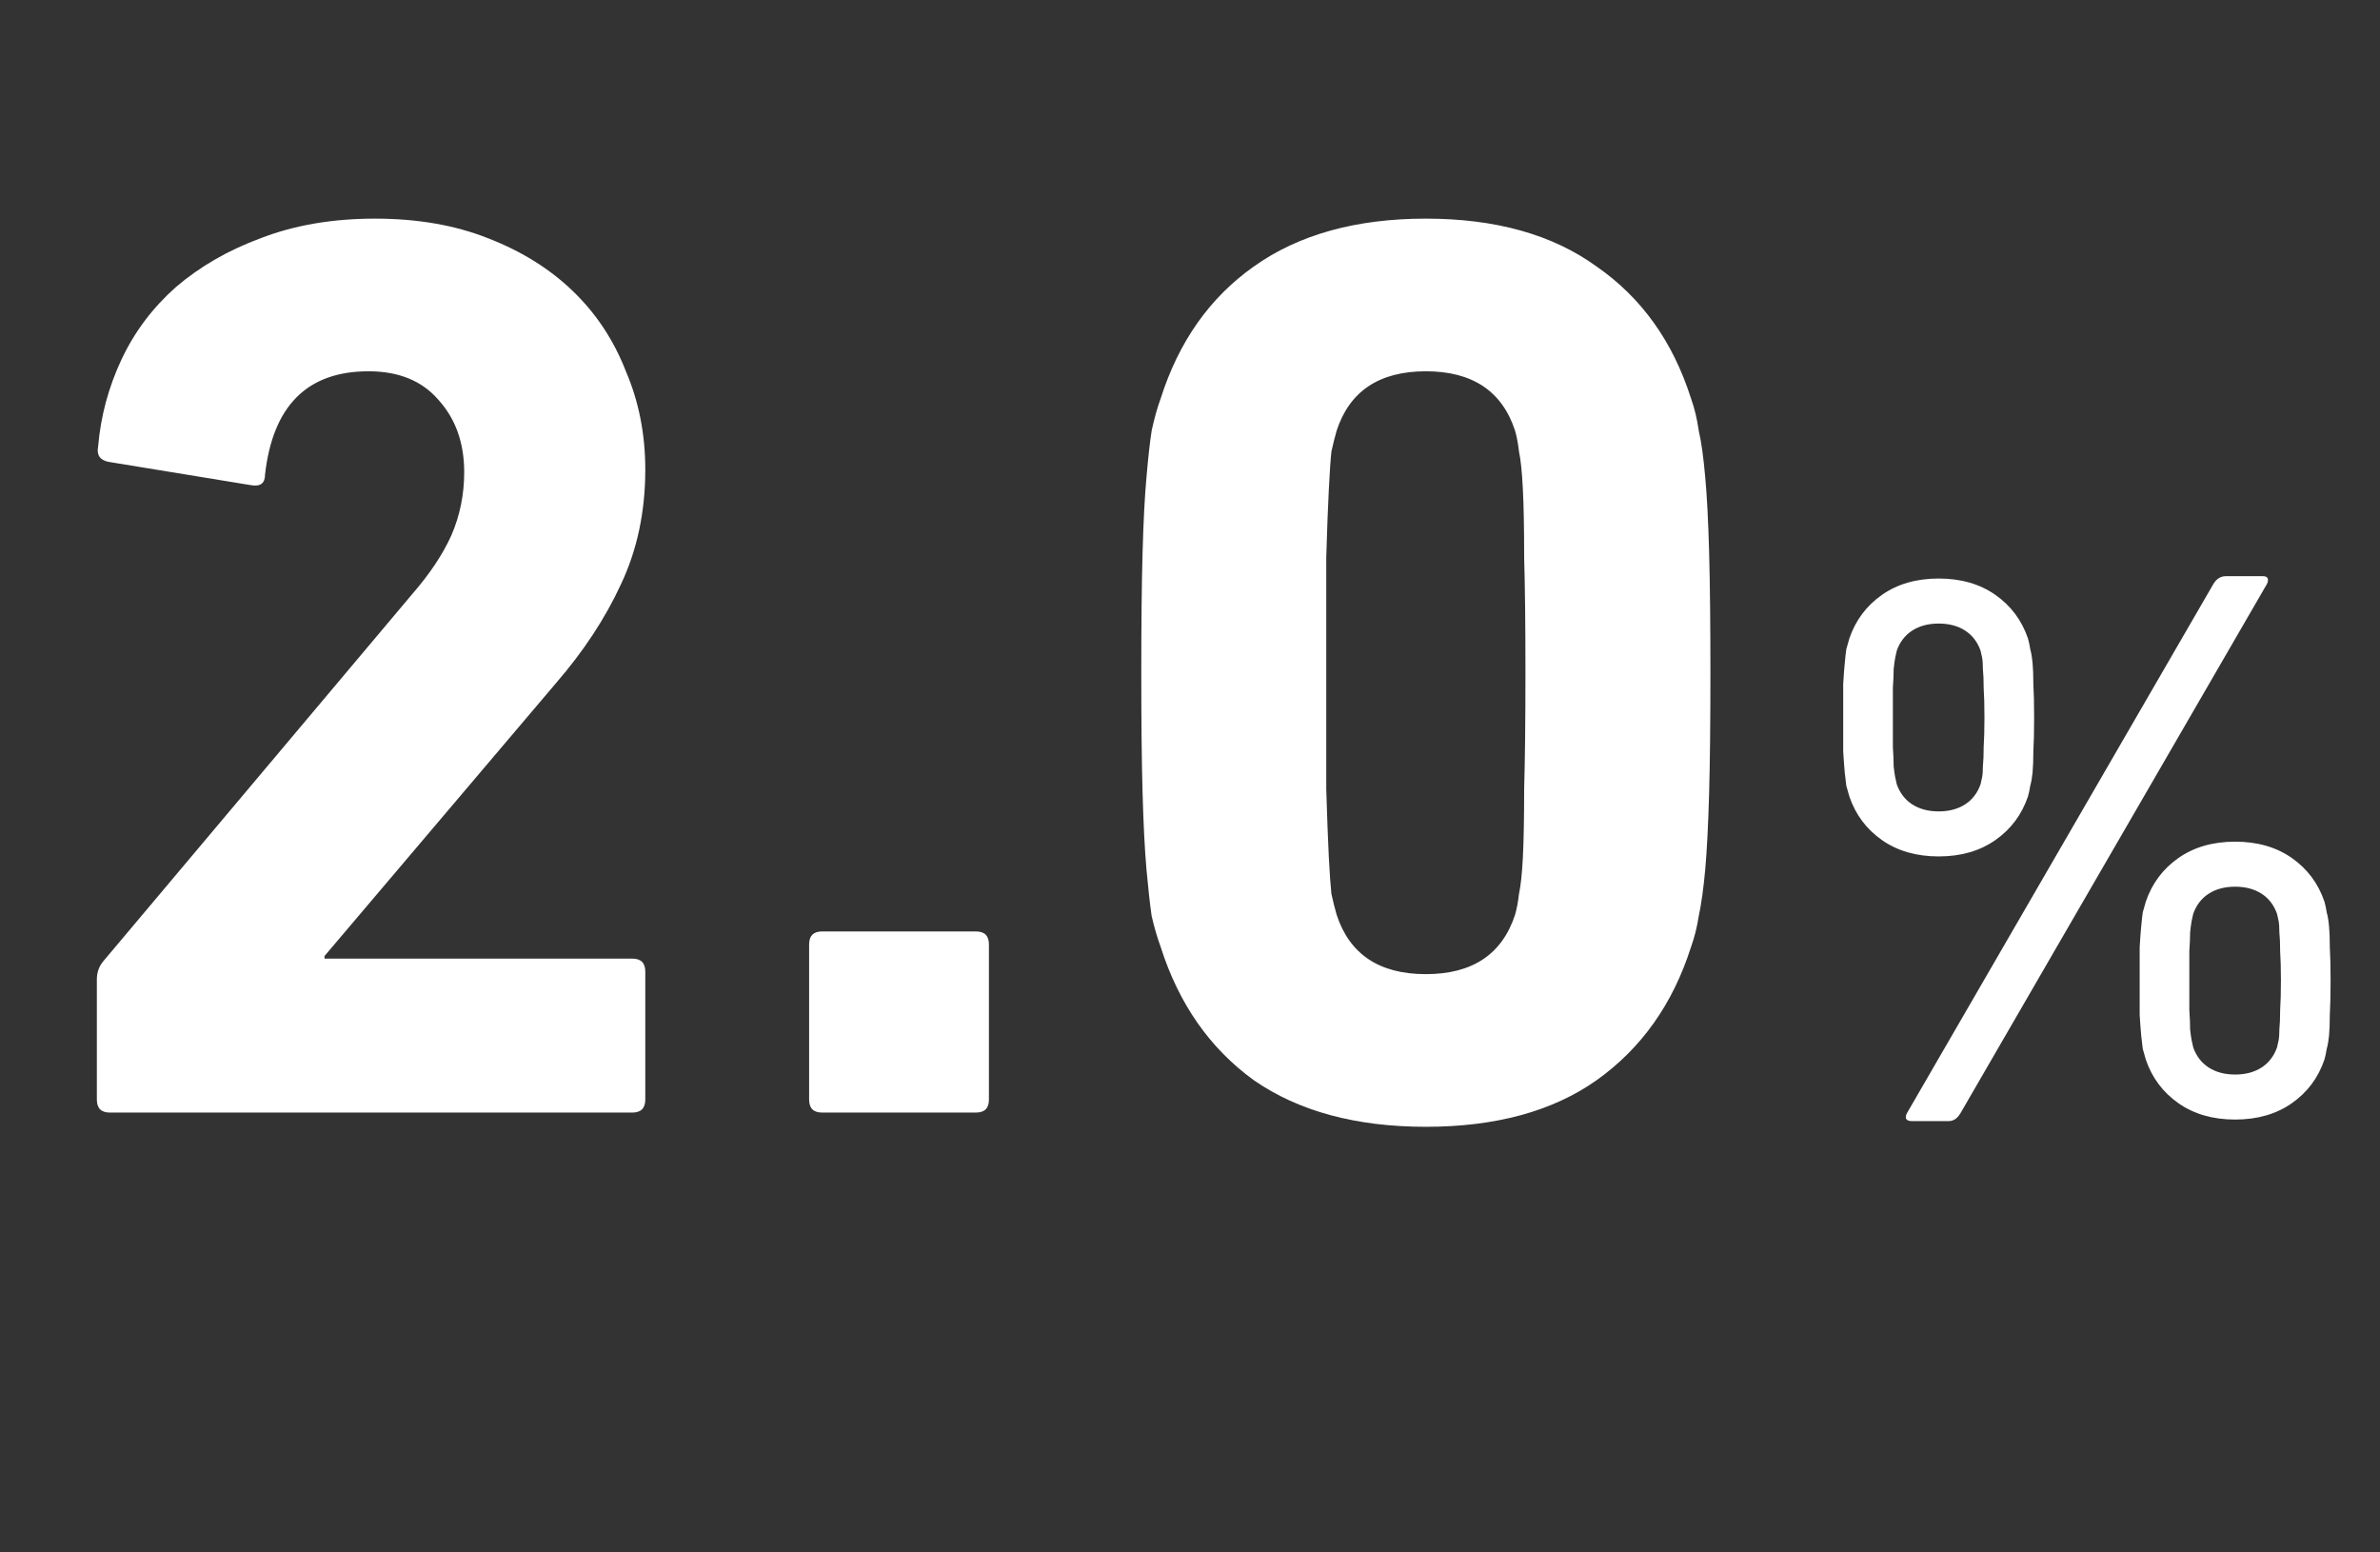 <svg width="92" height="60" viewBox="0 0 92 60" fill="none" xmlns="http://www.w3.org/2000/svg">
<rect x="0" y="0" width="92" height="60" fill="#333333" stroke="none"/>
<path d="M3.744 37.85C3.744 37.583 3.827 37.35 3.994 37.15L15.944 22.95C16.611 22.183 17.111 21.433 17.444 20.7C17.777 19.933 17.944 19.117 17.944 18.25C17.944 17.117 17.611 16.183 16.944 15.45C16.311 14.717 15.411 14.35 14.244 14.35C11.877 14.35 10.544 15.683 10.244 18.35C10.244 18.683 10.061 18.817 9.694 18.75L4.194 17.85C3.861 17.783 3.727 17.583 3.794 17.25C3.894 16.083 4.194 14.967 4.694 13.9C5.194 12.833 5.894 11.9 6.794 11.1C7.727 10.3 8.827 9.667 10.094 9.2C11.394 8.7 12.861 8.45 14.494 8.45C16.128 8.45 17.578 8.7 18.844 9.2C20.144 9.7 21.244 10.383 22.144 11.25C23.044 12.117 23.727 13.15 24.194 14.35C24.694 15.517 24.944 16.783 24.944 18.15C24.944 19.783 24.628 21.267 23.994 22.6C23.394 23.9 22.561 25.167 21.494 26.4L12.544 36.95V37.05H24.444C24.777 37.05 24.944 37.217 24.944 37.55V42.5C24.944 42.833 24.777 43 24.444 43H4.244C3.911 43 3.744 42.833 3.744 42.5V37.85ZM31.277 36.5C31.277 36.167 31.444 36 31.777 36H37.727C38.061 36 38.227 36.167 38.227 36.5V42.5C38.227 42.833 38.061 43 37.727 43H31.777C31.444 43 31.277 42.833 31.277 42.5V36.5ZM51.667 35.35C52.167 36.883 53.317 37.65 55.117 37.65C56.917 37.65 58.067 36.883 58.567 35.35C58.633 35.117 58.684 34.85 58.717 34.55C58.783 34.25 58.834 33.783 58.867 33.15C58.9 32.483 58.917 31.6 58.917 30.5C58.95 29.367 58.967 27.867 58.967 26C58.967 24.133 58.95 22.65 58.917 21.55C58.917 20.417 58.9 19.533 58.867 18.9C58.834 18.233 58.783 17.75 58.717 17.45C58.684 17.15 58.633 16.883 58.567 16.65C58.067 15.117 56.917 14.35 55.117 14.35C53.317 14.35 52.167 15.117 51.667 16.65C51.6 16.883 51.533 17.15 51.467 17.45C51.434 17.75 51.4 18.233 51.367 18.9C51.334 19.533 51.3 20.417 51.267 21.55C51.267 22.65 51.267 24.133 51.267 26C51.267 27.867 51.267 29.367 51.267 30.5C51.3 31.6 51.334 32.483 51.367 33.15C51.4 33.783 51.434 34.25 51.467 34.55C51.533 34.85 51.6 35.117 51.667 35.35ZM44.867 36.6C44.733 36.233 44.617 35.833 44.517 35.4C44.45 34.933 44.383 34.333 44.317 33.6C44.25 32.833 44.2 31.85 44.167 30.65C44.133 29.45 44.117 27.9 44.117 26C44.117 24.1 44.133 22.55 44.167 21.35C44.2 20.15 44.25 19.183 44.317 18.45C44.383 17.683 44.45 17.083 44.517 16.65C44.617 16.183 44.733 15.767 44.867 15.4C45.567 13.2 46.767 11.5 48.467 10.3C50.2 9.067 52.417 8.45 55.117 8.45C57.817 8.45 60.017 9.067 61.717 10.3C63.45 11.5 64.667 13.2 65.367 15.4C65.5 15.767 65.6 16.183 65.667 16.65C65.767 17.083 65.85 17.683 65.917 18.45C65.984 19.183 66.034 20.15 66.067 21.35C66.1 22.55 66.117 24.1 66.117 26C66.117 27.9 66.1 29.45 66.067 30.65C66.034 31.85 65.984 32.833 65.917 33.6C65.85 34.333 65.767 34.933 65.667 35.4C65.6 35.833 65.5 36.233 65.367 36.6C64.667 38.8 63.45 40.517 61.717 41.75C60.017 42.95 57.817 43.55 55.117 43.55C52.417 43.55 50.2 42.95 48.467 41.75C46.767 40.517 45.567 38.8 44.867 36.6Z" fill="white"/>
<path d="M84.78 40.48C84.9 40.82 85.1 41.08 85.38 41.26C85.66 41.44 86 41.53 86.4 41.53C86.8 41.53 87.14 41.44 87.42 41.26C87.7 41.08 87.9 40.82 88.02 40.48C88.04 40.4 88.06 40.31 88.08 40.21C88.1 40.11 88.11 39.97 88.11 39.79C88.13 39.59 88.14 39.34 88.14 39.04C88.16 38.74 88.17 38.36 88.17 37.9C88.17 37.44 88.16 37.06 88.14 36.76C88.14 36.46 88.13 36.22 88.11 36.04C88.11 35.84 88.1 35.69 88.08 35.59C88.06 35.49 88.04 35.4 88.02 35.32C87.9 34.98 87.7 34.72 87.42 34.54C87.14 34.36 86.8 34.27 86.4 34.27C86 34.27 85.66 34.36 85.38 34.54C85.1 34.72 84.9 34.98 84.78 35.32C84.76 35.4 84.74 35.49 84.72 35.59C84.7 35.69 84.68 35.84 84.66 36.04C84.66 36.22 84.65 36.46 84.63 36.76C84.63 37.06 84.63 37.44 84.63 37.9C84.63 38.36 84.63 38.74 84.63 39.04C84.65 39.34 84.66 39.59 84.66 39.79C84.68 39.97 84.7 40.11 84.72 40.21C84.74 40.31 84.76 40.4 84.78 40.48ZM82.95 40.96C82.91 40.82 82.87 40.68 82.83 40.54C82.81 40.4 82.79 40.23 82.77 40.03C82.75 39.81 82.73 39.54 82.71 39.22C82.71 38.88 82.71 38.44 82.71 37.9C82.71 37.36 82.71 36.93 82.71 36.61C82.73 36.27 82.75 36 82.77 35.8C82.79 35.58 82.81 35.4 82.83 35.26C82.87 35.12 82.91 34.98 82.95 34.84C83.19 34.14 83.61 33.58 84.21 33.16C84.81 32.74 85.54 32.53 86.4 32.53C87.26 32.53 87.99 32.74 88.59 33.16C89.19 33.58 89.61 34.14 89.85 34.84C89.89 34.98 89.92 35.12 89.94 35.26C89.98 35.4 90.01 35.58 90.03 35.8C90.05 36 90.06 36.27 90.06 36.61C90.08 36.93 90.09 37.36 90.09 37.9C90.09 38.44 90.08 38.88 90.06 39.22C90.06 39.54 90.05 39.81 90.03 40.03C90.01 40.23 89.98 40.4 89.94 40.54C89.92 40.68 89.89 40.82 89.85 40.96C89.61 41.66 89.19 42.22 88.59 42.64C87.99 43.06 87.26 43.27 86.4 43.27C85.54 43.27 84.81 43.06 84.21 42.64C83.61 42.22 83.19 41.66 82.95 40.96ZM74.94 31.36C75.34 31.36 75.68 31.27 75.96 31.09C76.24 30.91 76.44 30.65 76.56 30.31C76.58 30.23 76.6 30.14 76.62 30.04C76.64 29.94 76.65 29.8 76.65 29.62C76.67 29.42 76.68 29.17 76.68 28.87C76.7 28.57 76.71 28.19 76.71 27.73C76.71 27.27 76.7 26.89 76.68 26.59C76.68 26.29 76.67 26.05 76.65 25.87C76.65 25.67 76.64 25.52 76.62 25.42C76.6 25.32 76.58 25.23 76.56 25.15C76.44 24.81 76.24 24.55 75.96 24.37C75.68 24.19 75.34 24.1 74.94 24.1C74.54 24.1 74.2 24.19 73.92 24.37C73.64 24.55 73.44 24.81 73.32 25.15C73.3 25.23 73.28 25.32 73.26 25.42C73.24 25.52 73.22 25.67 73.2 25.87C73.2 26.05 73.19 26.29 73.17 26.59C73.17 26.89 73.17 27.27 73.17 27.73C73.17 28.19 73.17 28.57 73.17 28.87C73.19 29.17 73.2 29.42 73.2 29.62C73.22 29.8 73.24 29.94 73.26 30.04C73.28 30.14 73.3 30.23 73.32 30.31C73.44 30.65 73.64 30.91 73.92 31.09C74.2 31.27 74.54 31.36 74.94 31.36ZM74.94 33.1C74.08 33.1 73.35 32.89 72.75 32.47C72.15 32.05 71.73 31.49 71.49 30.79C71.45 30.65 71.41 30.51 71.37 30.37C71.35 30.23 71.33 30.06 71.31 29.86C71.29 29.64 71.27 29.37 71.25 29.05C71.25 28.71 71.25 28.27 71.25 27.73C71.25 27.19 71.25 26.76 71.25 26.44C71.27 26.1 71.29 25.83 71.31 25.63C71.33 25.41 71.35 25.23 71.37 25.09C71.41 24.95 71.45 24.81 71.49 24.67C71.73 23.97 72.15 23.41 72.75 22.99C73.35 22.57 74.08 22.36 74.94 22.36C75.8 22.36 76.53 22.57 77.13 22.99C77.73 23.41 78.15 23.97 78.39 24.67C78.43 24.81 78.46 24.95 78.48 25.09C78.52 25.23 78.55 25.41 78.57 25.63C78.59 25.83 78.6 26.1 78.6 26.44C78.62 26.76 78.63 27.19 78.63 27.73C78.63 28.27 78.62 28.71 78.6 29.05C78.6 29.37 78.59 29.64 78.57 29.86C78.55 30.06 78.52 30.23 78.48 30.37C78.46 30.51 78.43 30.65 78.39 30.79C78.15 31.49 77.73 32.05 77.13 32.47C76.53 32.89 75.8 33.1 74.94 33.1ZM85.56 22.57C85.68 22.37 85.84 22.27 86.04 22.27H87.48C87.58 22.27 87.64 22.3 87.66 22.36C87.68 22.42 87.67 22.49 87.63 22.57L75.78 43.03C75.66 43.23 75.51 43.33 75.33 43.33H73.89C73.79 43.33 73.72 43.3 73.68 43.24C73.66 43.18 73.67 43.11 73.71 43.03L85.56 22.57Z" fill="white"/>
</svg>
